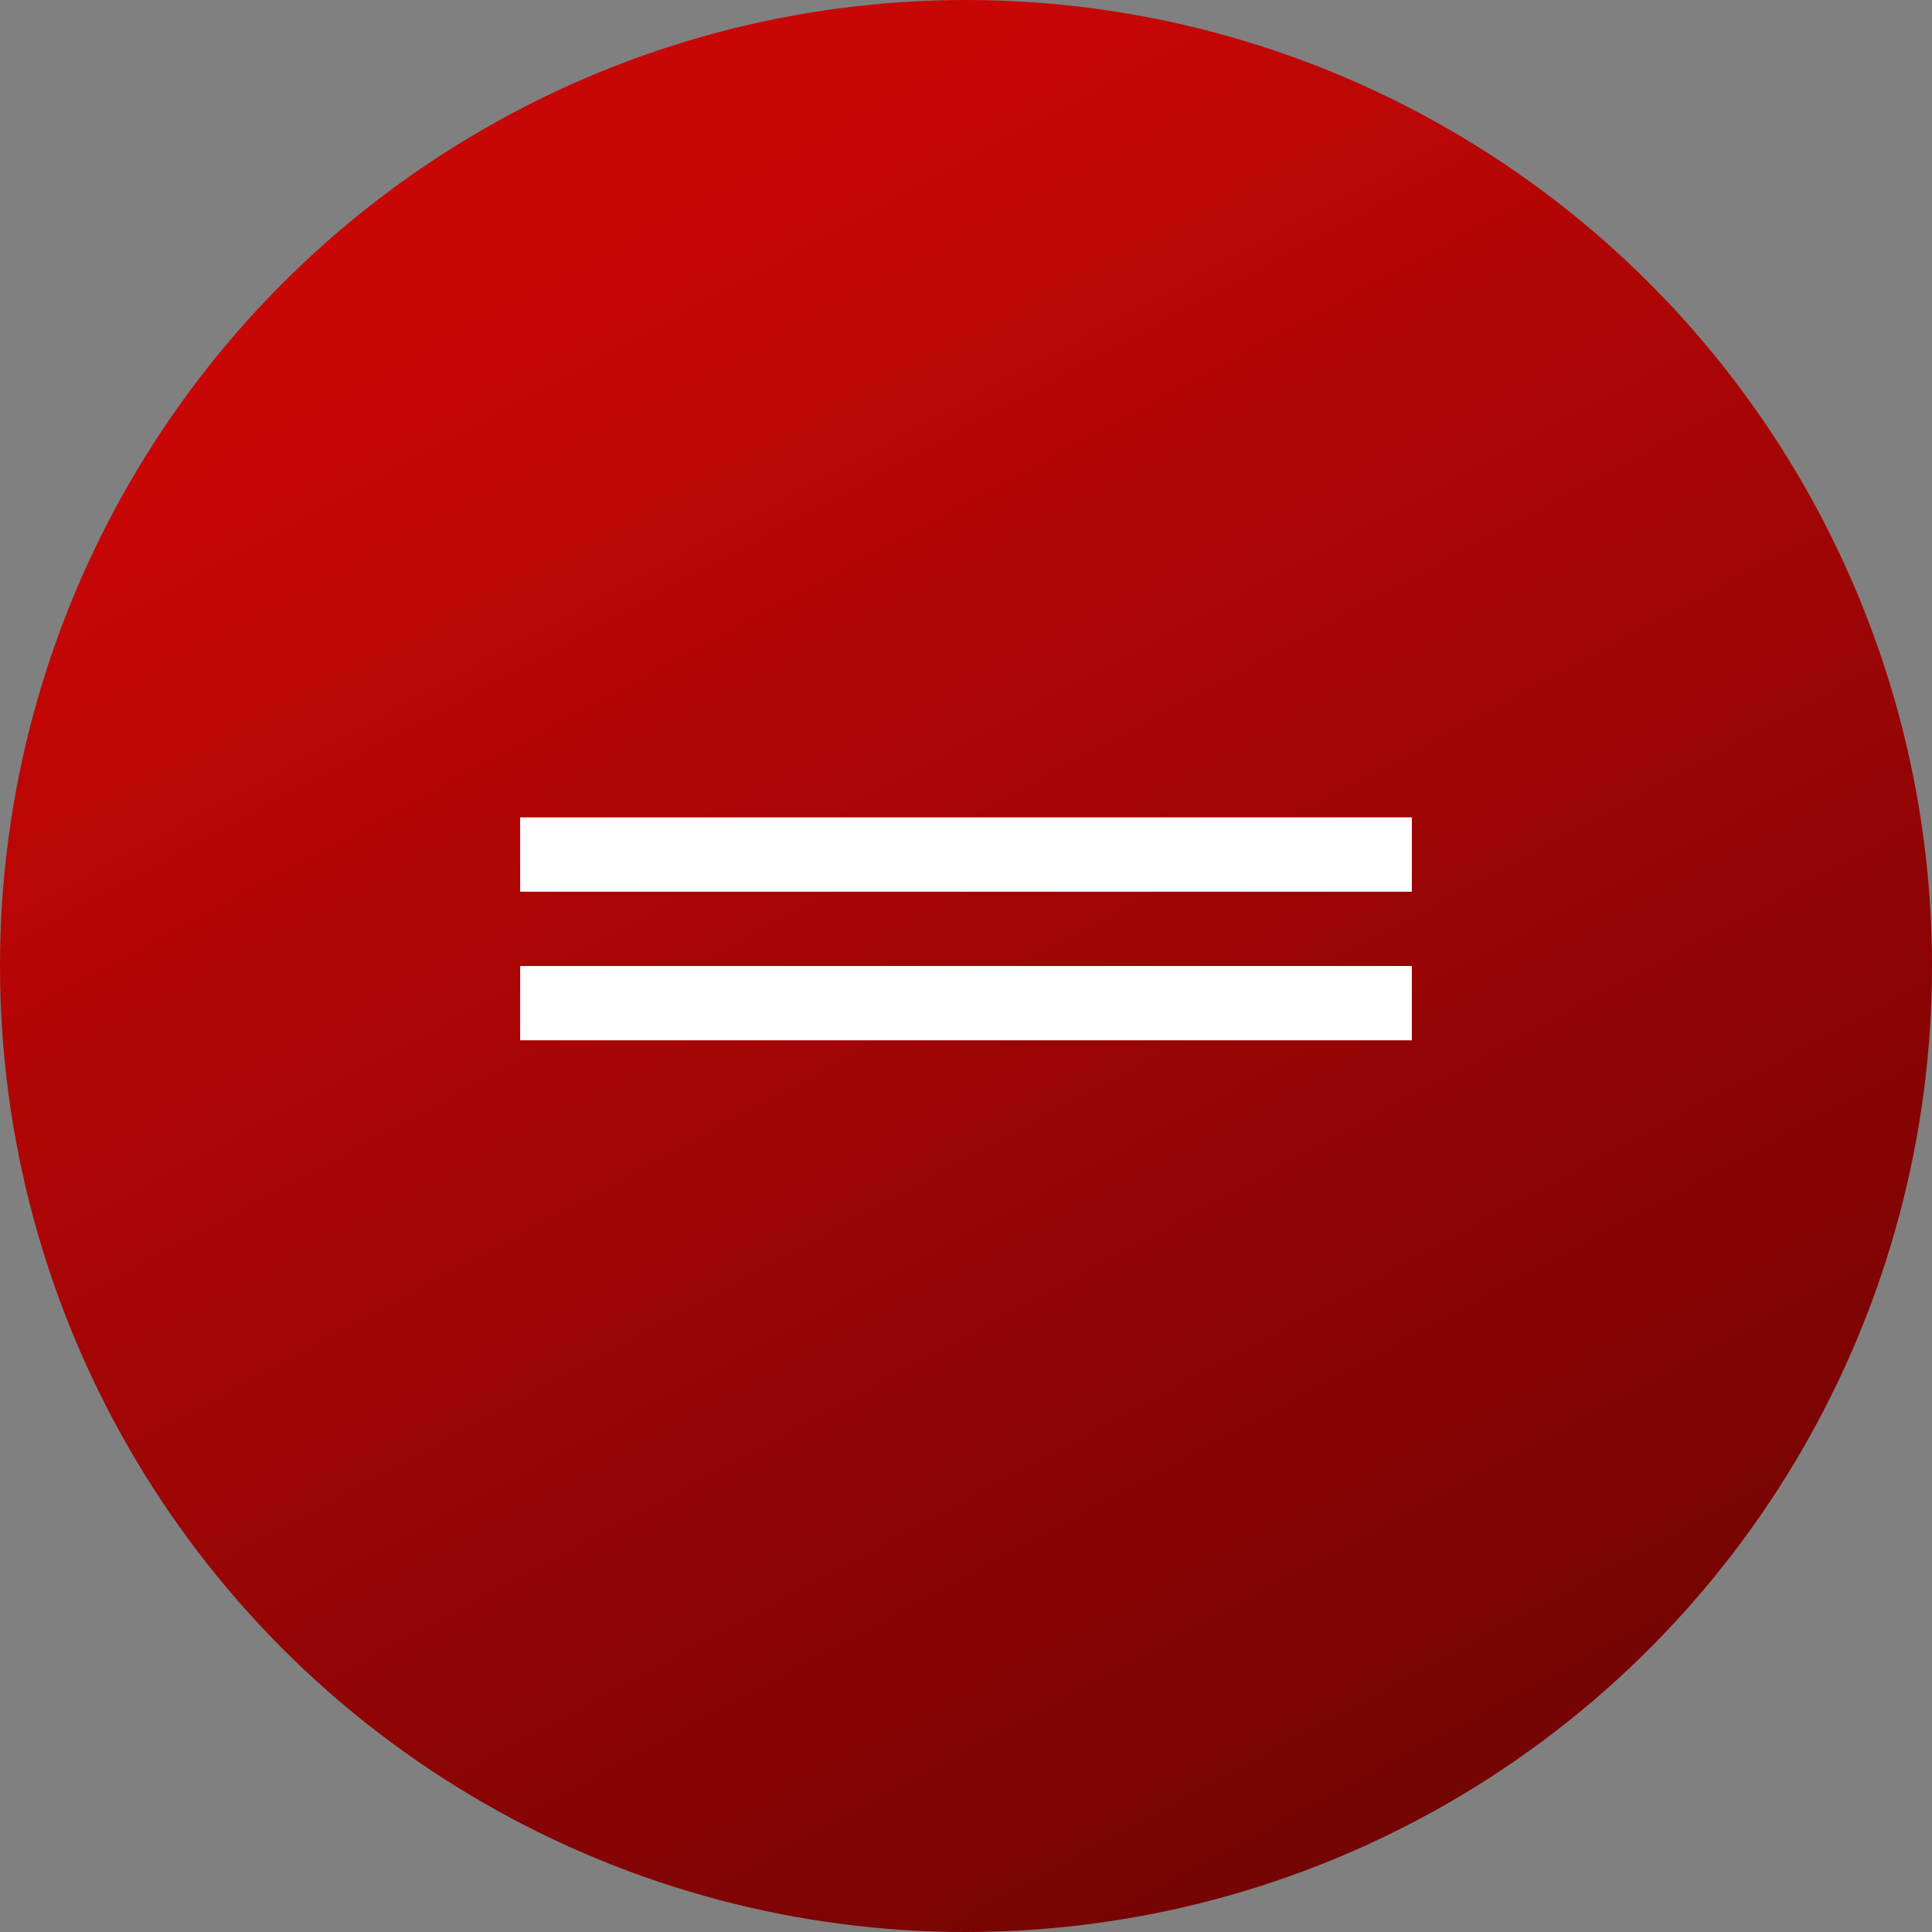 <?xml version="1.0" encoding="UTF-8"?> <svg xmlns="http://www.w3.org/2000/svg" width="26" height="26" viewBox="0 0 26 26" fill="none"><rect x="0" y="0" width="26" height="26" fill="#808080" stroke="none"/><circle cx="13" cy="13" r="13" fill="url(#paint0_linear_68_53)"></circle><line x1="7" y1="11.5" x2="19" y2="11.5" stroke="white"></line><line x1="7" y1="13.5" x2="19" y2="13.5" stroke="white"></line><defs><linearGradient id="paint0_linear_68_53" x1="13" y1="4.18425e-07" x2="27.04" y2="26" gradientUnits="userSpaceOnUse"><stop stop-color="#C90606"></stop><stop offset="1" stop-color="#630303"></stop></linearGradient></defs></svg> 